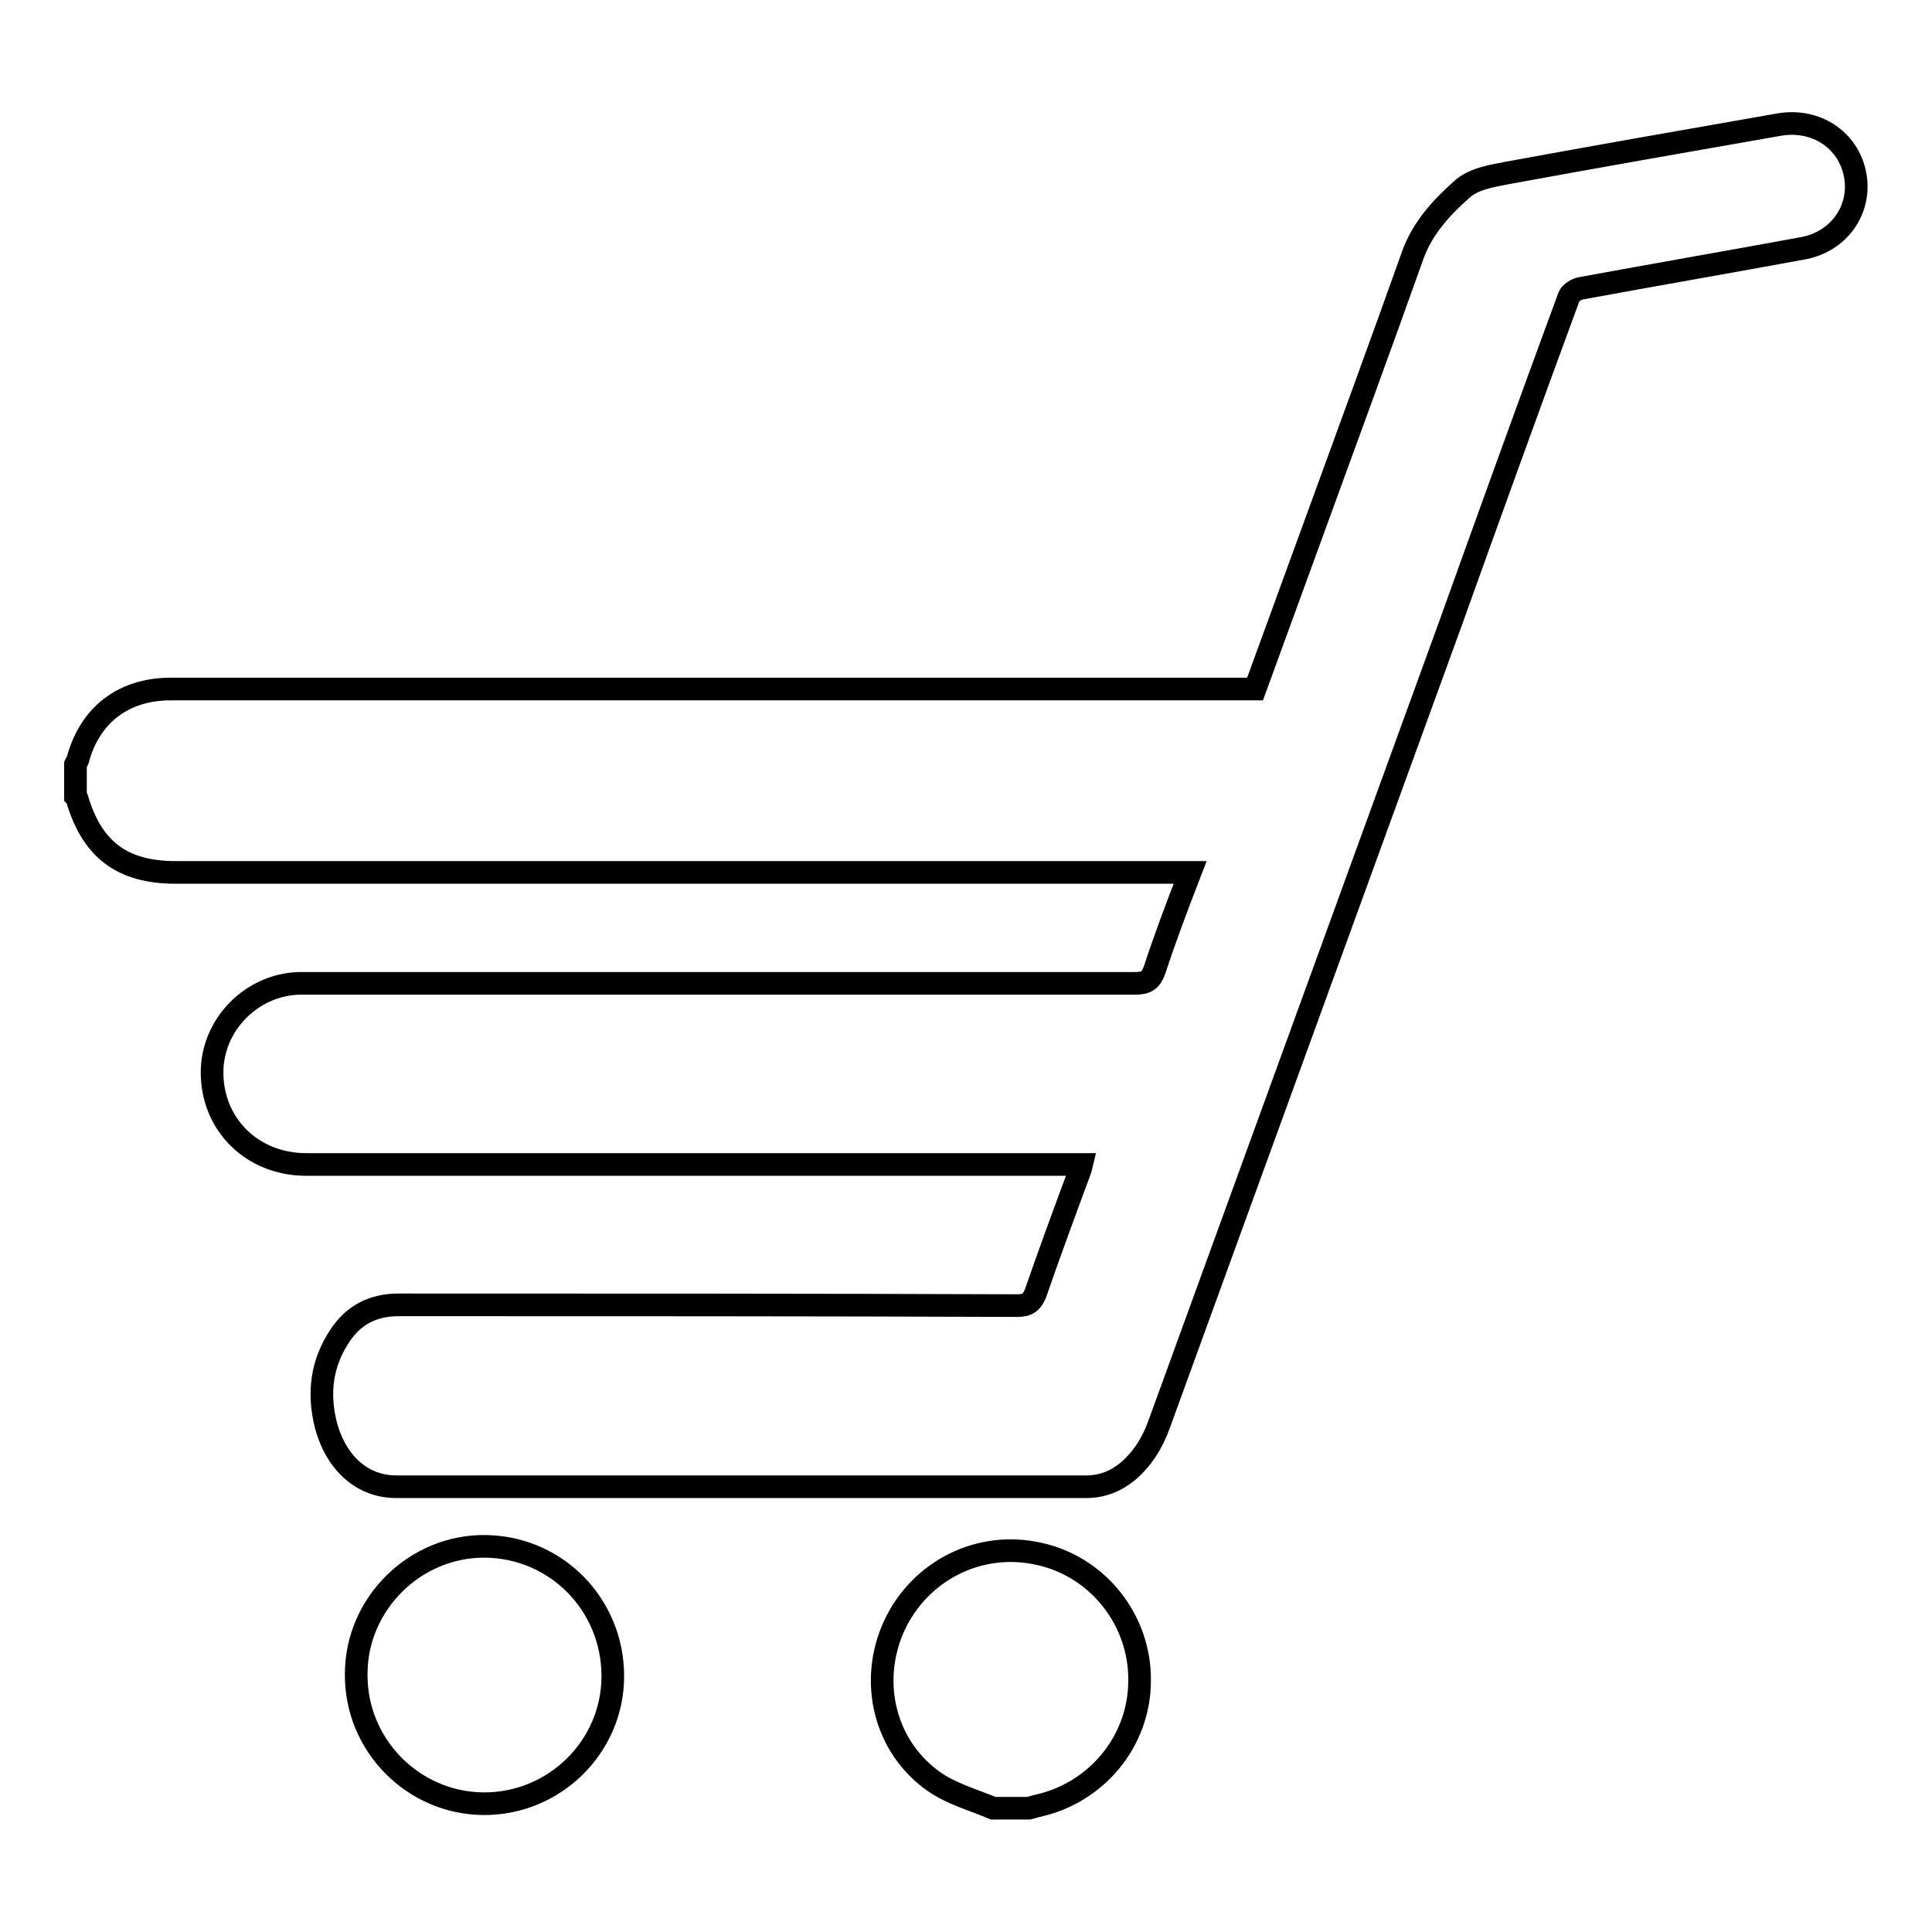 <?xml version="1.0" encoding="utf-8"?>
<!-- Svg Vector Icons : http://www.onlinewebfonts.com/icon -->
<!DOCTYPE svg PUBLIC "-//W3C//DTD SVG 1.1//EN" "http://www.w3.org/Graphics/SVG/1.1/DTD/svg11.dtd">
<svg version="1.1" xmlns="http://www.w3.org/2000/svg" xmlns:xlink="http://www.w3.org/1999/xlink" x="0px" y="0px" viewBox="0 0 256 256" enable-background="new 0 0 256 256" xml:space="preserve">
<g> <path stroke-width="3" fill-opacity="0" stroke="#000000"  d="M10,101.3c0.1-0.2,0.2-0.4,0.3-0.6c1.6-6,6.1-9.4,12.3-9.4c31.3,0,62.6,0,93.9,0h49.8 c2.7-7.4,5.4-14.8,8.1-22.2c4.3-11.8,8.6-23.5,12.8-35.3c1.3-3.6,3.8-6.3,6.5-8.7c1.5-1.4,4-1.8,6.1-2.2c12-2.2,24-4.3,36-6.4 c4.8-0.8,9.1,2,10,6.6c0.9,4.5-2,8.9-6.9,9.8c-9.8,1.8-19.6,3.5-29.4,5.3c-0.6,0.1-1.4,0.6-1.6,1.1c-5.3,14.4-10.5,28.8-15.7,43.3 c-12.9,35.4-25.7,70.7-38.6,106.1c-0.9,2.5-2.2,4.6-4.2,6.3c-1.6,1.3-3.4,2-5.5,2c-30.5,0-60.9,0-91.4,0c-4.4,0-7.9-3-9.3-8.1 c-1.1-4.3-0.6-8.3,1.9-12c1.8-2.7,4.4-4,7.7-4c27.3,0,54.7,0,82,0.1c1.3,0,1.9-0.4,2.4-1.6c1.9-5.5,3.9-10.9,5.9-16.3 c0.1-0.2,0.1-0.4,0.2-0.8h-2c-33.6,0-67.2,0-100.7,0c-7.2,0-12.5-5.3-12.5-12.2c0-6.3,5.2-11.6,11.5-11.8c0.7,0,1.3,0,2,0 c36.3,0,72.5,0,108.8,0c1.5,0,2.1-0.4,2.6-1.8c1.4-4.3,3-8.5,4.7-12.9H23.3c-7.1,0-11.1-3-13.1-9.8c0-0.1-0.1-0.2-0.2-0.3V101.3 L10,101.3z M131.6,239.6c-2.6-1.1-5.5-1.9-7.8-3.5c-6.6-4.6-8.7-13.3-5.3-20.7c3.4-7.3,11.3-11.3,19.2-9.5 c7.8,1.7,13.4,8.8,13.3,16.8c0,8-5.7,14.9-13.6,16.6c-0.4,0.1-0.7,0.2-1.1,0.3H131.6L131.6,239.6z M81.2,222.1 c0,9.4-7.8,17-17.2,16.9c-9.3-0.1-16.9-7.8-16.8-17.2c0-9.3,7.8-17,17.1-16.9C73.7,205,81.2,212.6,81.2,222.1z"/></g>
</svg>